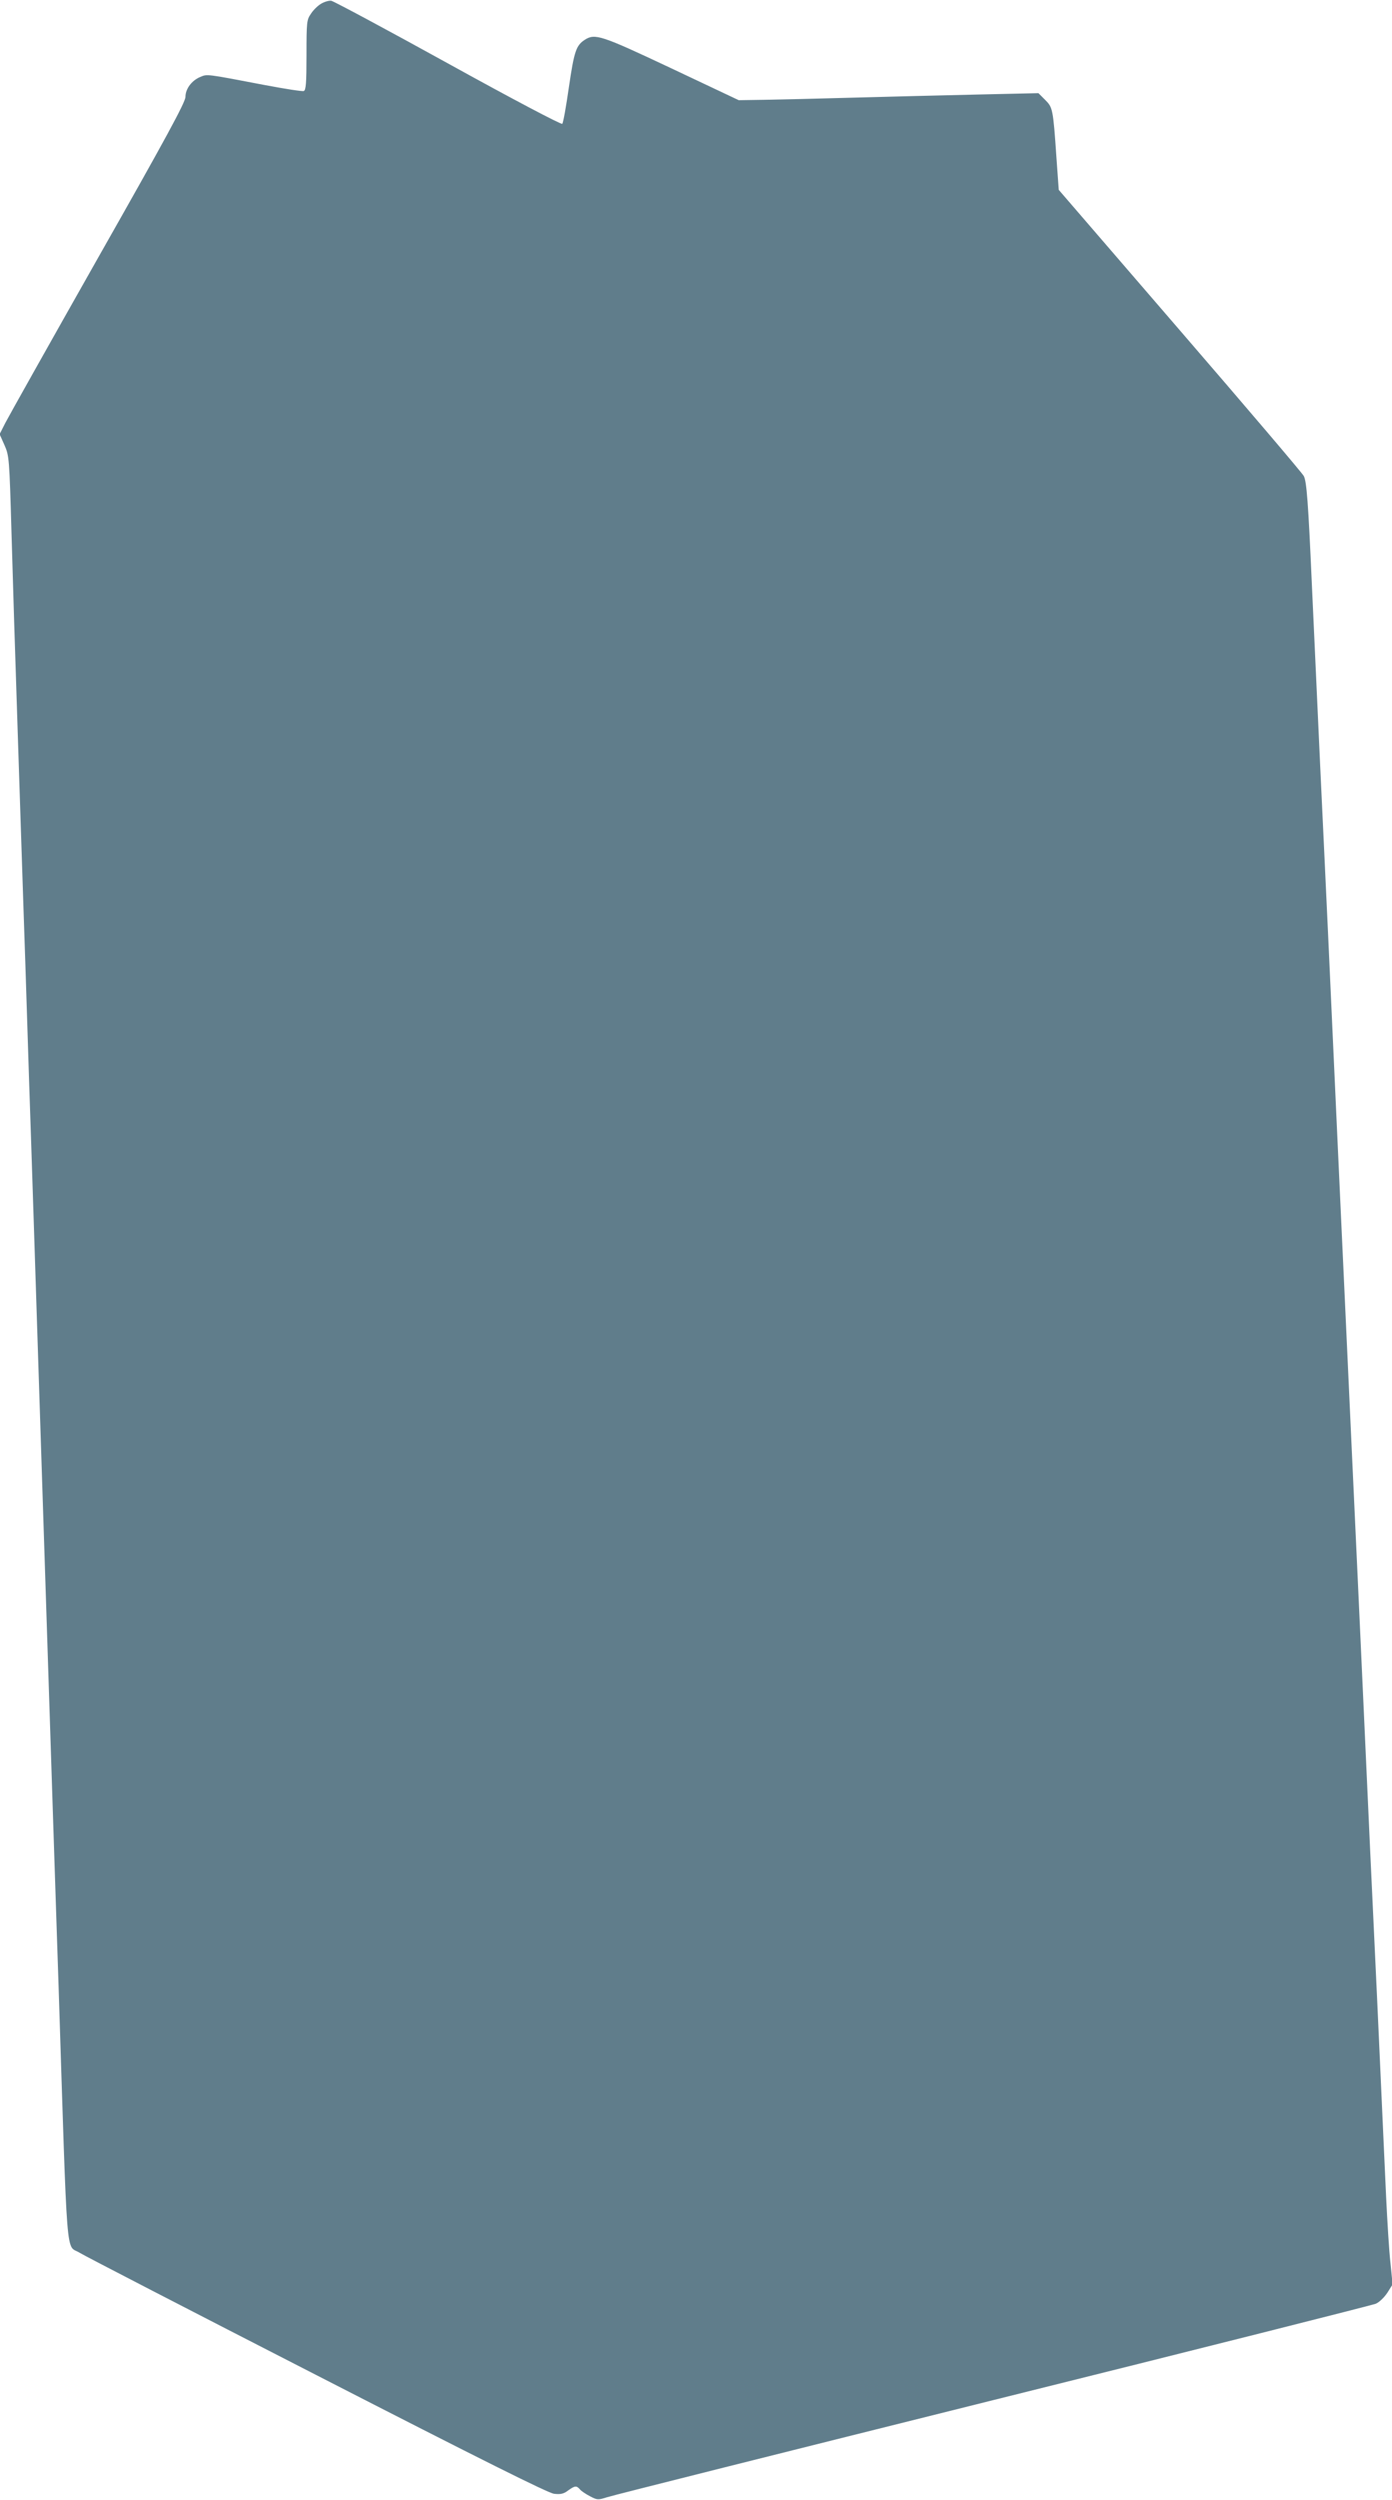 <?xml version="1.0" standalone="no"?>
<!DOCTYPE svg PUBLIC "-//W3C//DTD SVG 20010904//EN"
 "http://www.w3.org/TR/2001/REC-SVG-20010904/DTD/svg10.dtd">
<svg version="1.0" xmlns="http://www.w3.org/2000/svg"
 width="713pt" height="1280pt" viewBox="0 0 713 1280"
 preserveAspectRatio="xMidYMid meet">
<g transform="translate(0,1280) scale(0.1,-0.1)"
fill="#607d8b" stroke="none">
<path d="M1645 12781 c-16 -9 -40 -32 -52 -51 -22 -31 -23 -43 -23 -212 0
-143 -3 -180 -14 -184 -7 -3 -96 11 -197 30 -308 59 -297 57 -333 42 -44 -18
-76 -61 -76 -102 0 -27 -101 -213 -446 -821 -245 -433 -459 -814 -476 -847
l-30 -59 25 -56 c24 -55 25 -66 36 -451 6 -217 20 -665 31 -995 11 -330 24
-742 30 -915 6 -173 15 -448 20 -610 5 -162 14 -437 20 -610 6 -173 19 -589
30 -925 11 -335 29 -891 40 -1235 24 -749 37 -1132 50 -1540 6 -168 14 -440
20 -605 47 -1466 36 -1323 108 -1369 20 -13 566 -295 1212 -626 852 -437 1187
-604 1218 -608 34 -4 50 0 72 17 35 25 43 26 61 5 7 -8 30 -24 52 -35 36 -19
41 -19 85 -5 26 9 915 232 1977 497 1062 264 1944 487 1962 494 18 8 43 32 59
56 l27 43 -11 111 c-7 60 -16 211 -22 335 -6 124 -19 421 -30 660 -11 239 -24
532 -30 650 -10 206 -26 553 -70 1520 -11 245 -25 537 -30 650 -5 113 -19 405
-30 650 -11 245 -25 537 -30 650 -5 113 -19 405 -30 650 -44 967 -60 1314 -70
1520 -9 191 -19 395 -61 1320 -18 404 -26 516 -41 543 -7 14 -292 349 -634
745 l-621 720 -12 168 c-17 248 -19 254 -58 293 l-34 34 -312 -7 c-172 -4
-458 -11 -637 -16 -179 -5 -384 -10 -456 -11 l-130 -2 -345 163 c-361 170
-391 180 -444 146 -44 -29 -54 -58 -81 -242 -14 -98 -29 -183 -34 -188 -5 -5
-252 125 -585 309 -317 175 -586 319 -598 321 -12 2 -35 -5 -52 -15z"/>
</g>
</svg>
